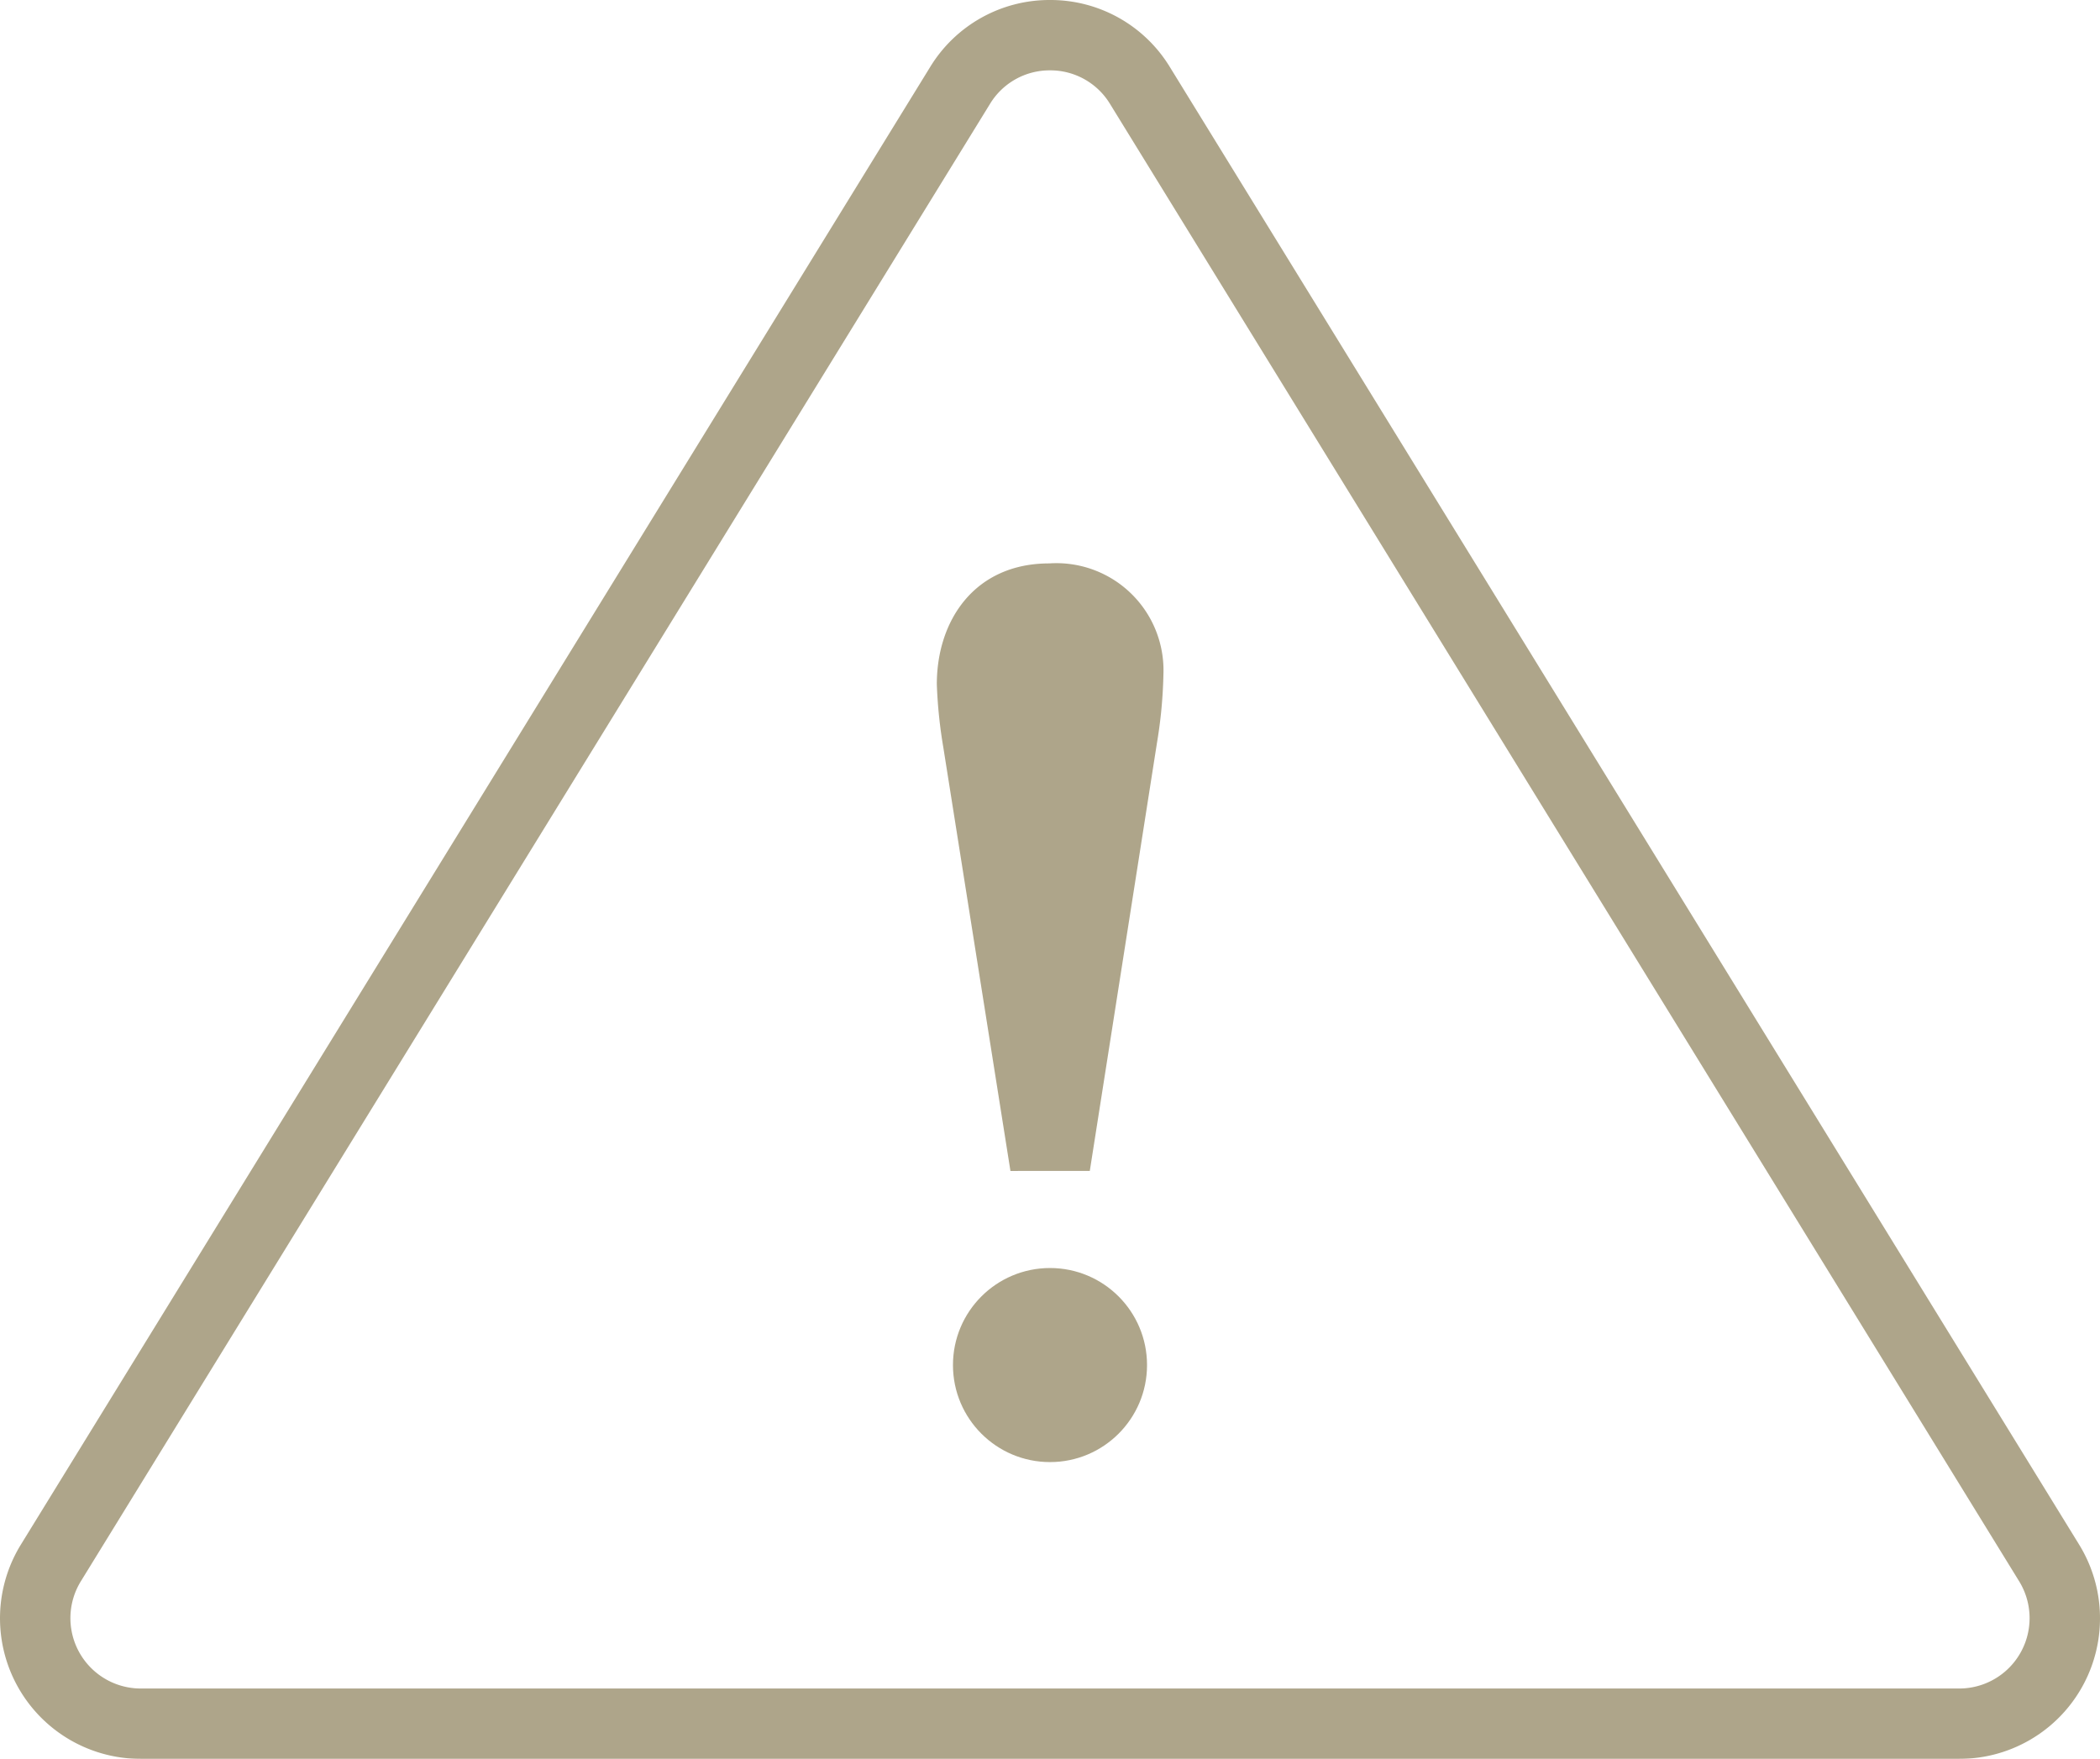 <svg xmlns="http://www.w3.org/2000/svg" width="119.398" height="100.001" viewBox="0 0 119.398 100.001"><g transform="translate(-508.006 -365.764)" opacity="0.8"><path d="M58.851,3.632a3.966,3.966,0,0,0-3.407,1.9l-51.693,84a4,4,0,0,0,3.407,6.1H110.544a4,4,0,0,0,3.407-6.1l-51.693-84a3.966,3.966,0,0,0-3.407-1.9m0-4a7.947,7.947,0,0,1,6.813,3.807l51.693,84a7.992,7.992,0,0,1-6.813,12.193H7.158A7.992,7.992,0,0,1,.345,87.44l51.693-84A7.947,7.947,0,0,1,58.851-.368Z" transform="translate(508.854 366.132)" fill="#9a8f6d"/><path d="M3.018,23.372-.8-.719A27.189,27.189,0,0,1-1.168-4.3c0-3.619,2.14-6.871,6.394-6.871a6.09,6.09,0,0,1,6.49,6.3,26.679,26.679,0,0,1-.366,3.9l-3.82,24.34Z" transform="translate(562.438 408.967)" fill="#9a8f6d"/><circle cx="5.517" cy="5.517" r="5.517" transform="translate(562.188 437.857)" fill="#9a8f6d"/></g></svg>